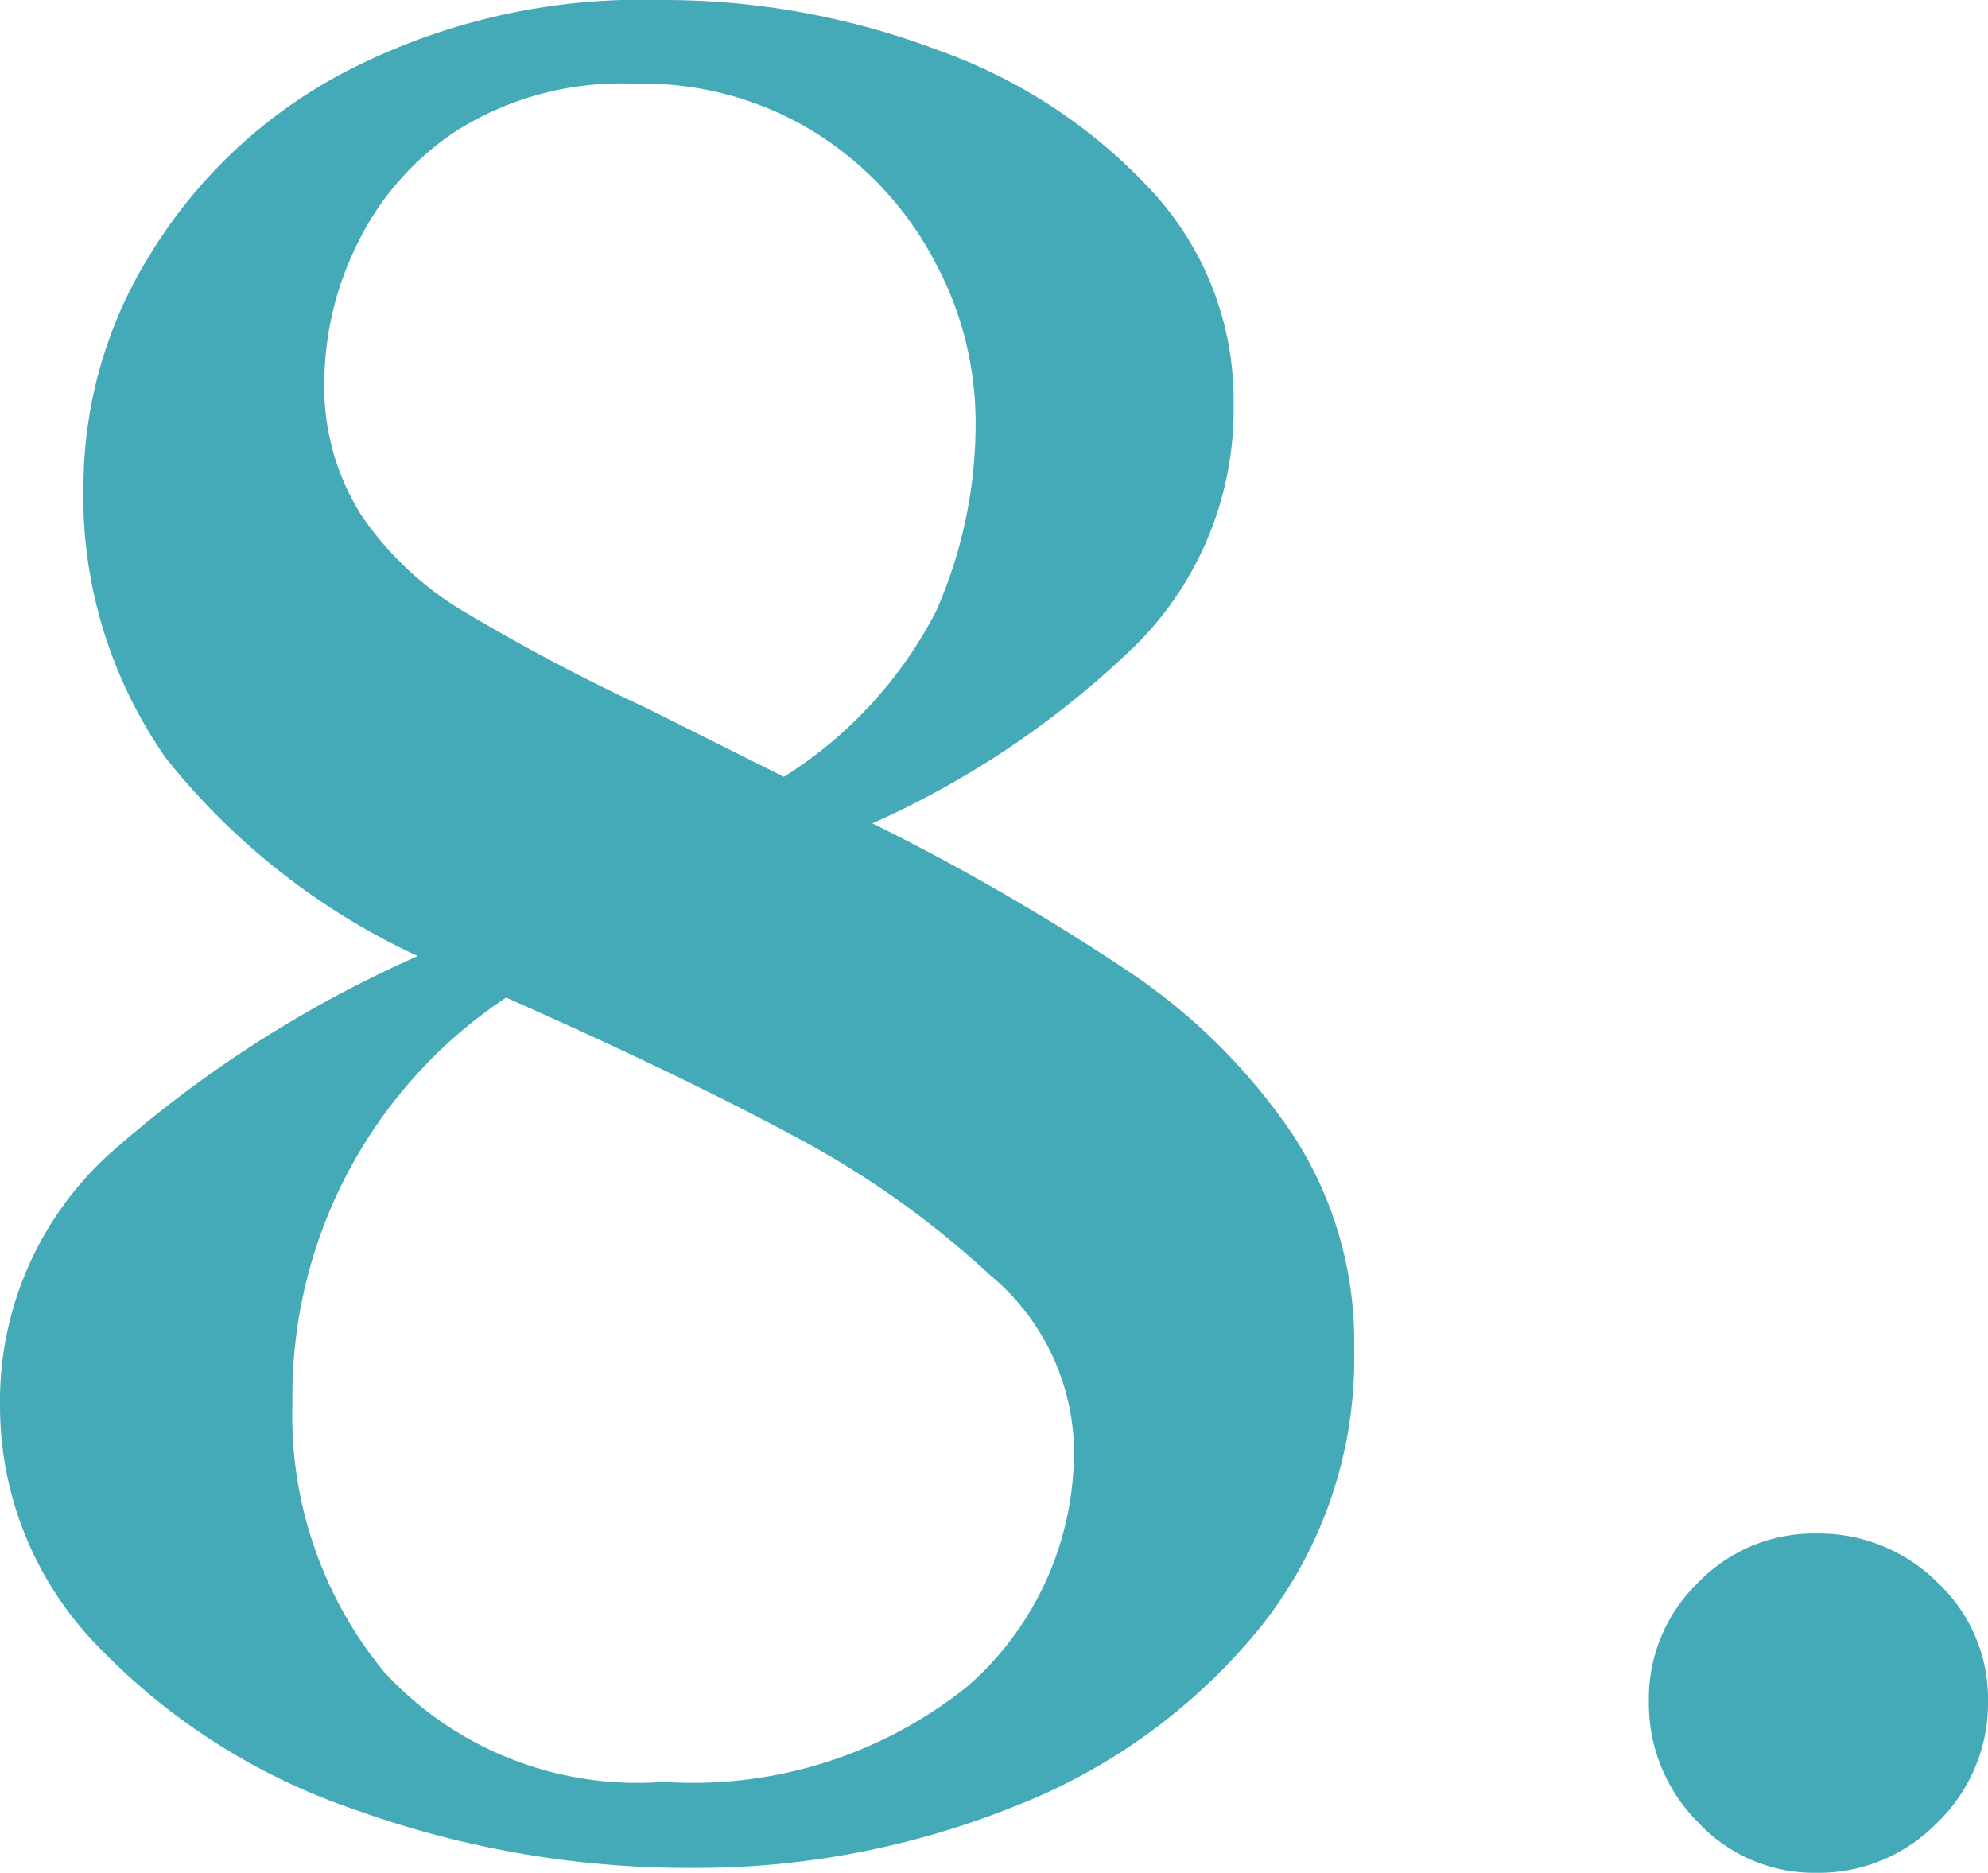 <svg xmlns="http://www.w3.org/2000/svg" width="29.124" height="27.432" viewBox="0 0 29.124 27.432">
  <path id="Path_17139" data-name="Path 17139" d="M14.616-14.832a33.407,33.407,0,0,1,3.8,2.2,8.812,8.812,0,0,1,2.358,2.358,5.545,5.545,0,0,1,.9,3.15,6.306,6.306,0,0,1-1.4,4.1A8.721,8.721,0,0,1,16.65-.414a12.481,12.481,0,0,1-4.662.882A14.393,14.393,0,0,1,7.056-.378a9.432,9.432,0,0,1-3.78-2.394A5.037,5.037,0,0,1,1.836-6.3,4.887,4.887,0,0,1,3.42-9.972a17.431,17.431,0,0,1,4.536-2.916,10.2,10.2,0,0,1-3.69-2.9A6.7,6.7,0,0,1,3.06-19.872a6.432,6.432,0,0,1,.954-3.258,7.334,7.334,0,0,1,2.862-2.7,9.422,9.422,0,0,1,4.644-1.062,11.366,11.366,0,0,1,4.068.738,7.826,7.826,0,0,1,3.132,2.07,4.508,4.508,0,0,1,1.188,3.1,4.879,4.879,0,0,1-1.4,3.51A13.333,13.333,0,0,1,14.616-14.832ZM6.588-21.348a3.523,3.523,0,0,0,.54,2,4.755,4.755,0,0,0,1.458,1.386,29.221,29.221,0,0,0,2.718,1.44l2.016,1.008a6.236,6.236,0,0,0,2.232-2.43,6.8,6.8,0,0,0,.576-2.826,4.936,4.936,0,0,0-.576-2.25,4.949,4.949,0,0,0-1.71-1.89,4.786,4.786,0,0,0-2.718-.756,4.525,4.525,0,0,0-2.592.684,4.141,4.141,0,0,0-1.476,1.692A4.608,4.608,0,0,0,6.588-21.348ZM11.556-.792A6.424,6.424,0,0,0,16.02-2.2a4.561,4.561,0,0,0,1.548-3.528,3.389,3.389,0,0,0-1.224-2.484,13.583,13.583,0,0,0-2.9-2.052q-1.674-.9-4.194-2.016A7.009,7.009,0,0,0,6.12-6.336,5.909,5.909,0,0,0,7.47-2.394,5.043,5.043,0,0,0,11.556-.792ZM28.44.54A2.328,2.328,0,0,1,26.712-.2a2.459,2.459,0,0,1-.72-1.782,2.357,2.357,0,0,1,.72-1.728,2.357,2.357,0,0,1,1.728-.72,2.459,2.459,0,0,1,1.782.72A2.328,2.328,0,0,1,30.96-1.98,2.428,2.428,0,0,1,30.222-.2,2.428,2.428,0,0,1,28.44.54Z" transform="translate(-1.836 26.892)" fill="#45aab8"/>
</svg>
